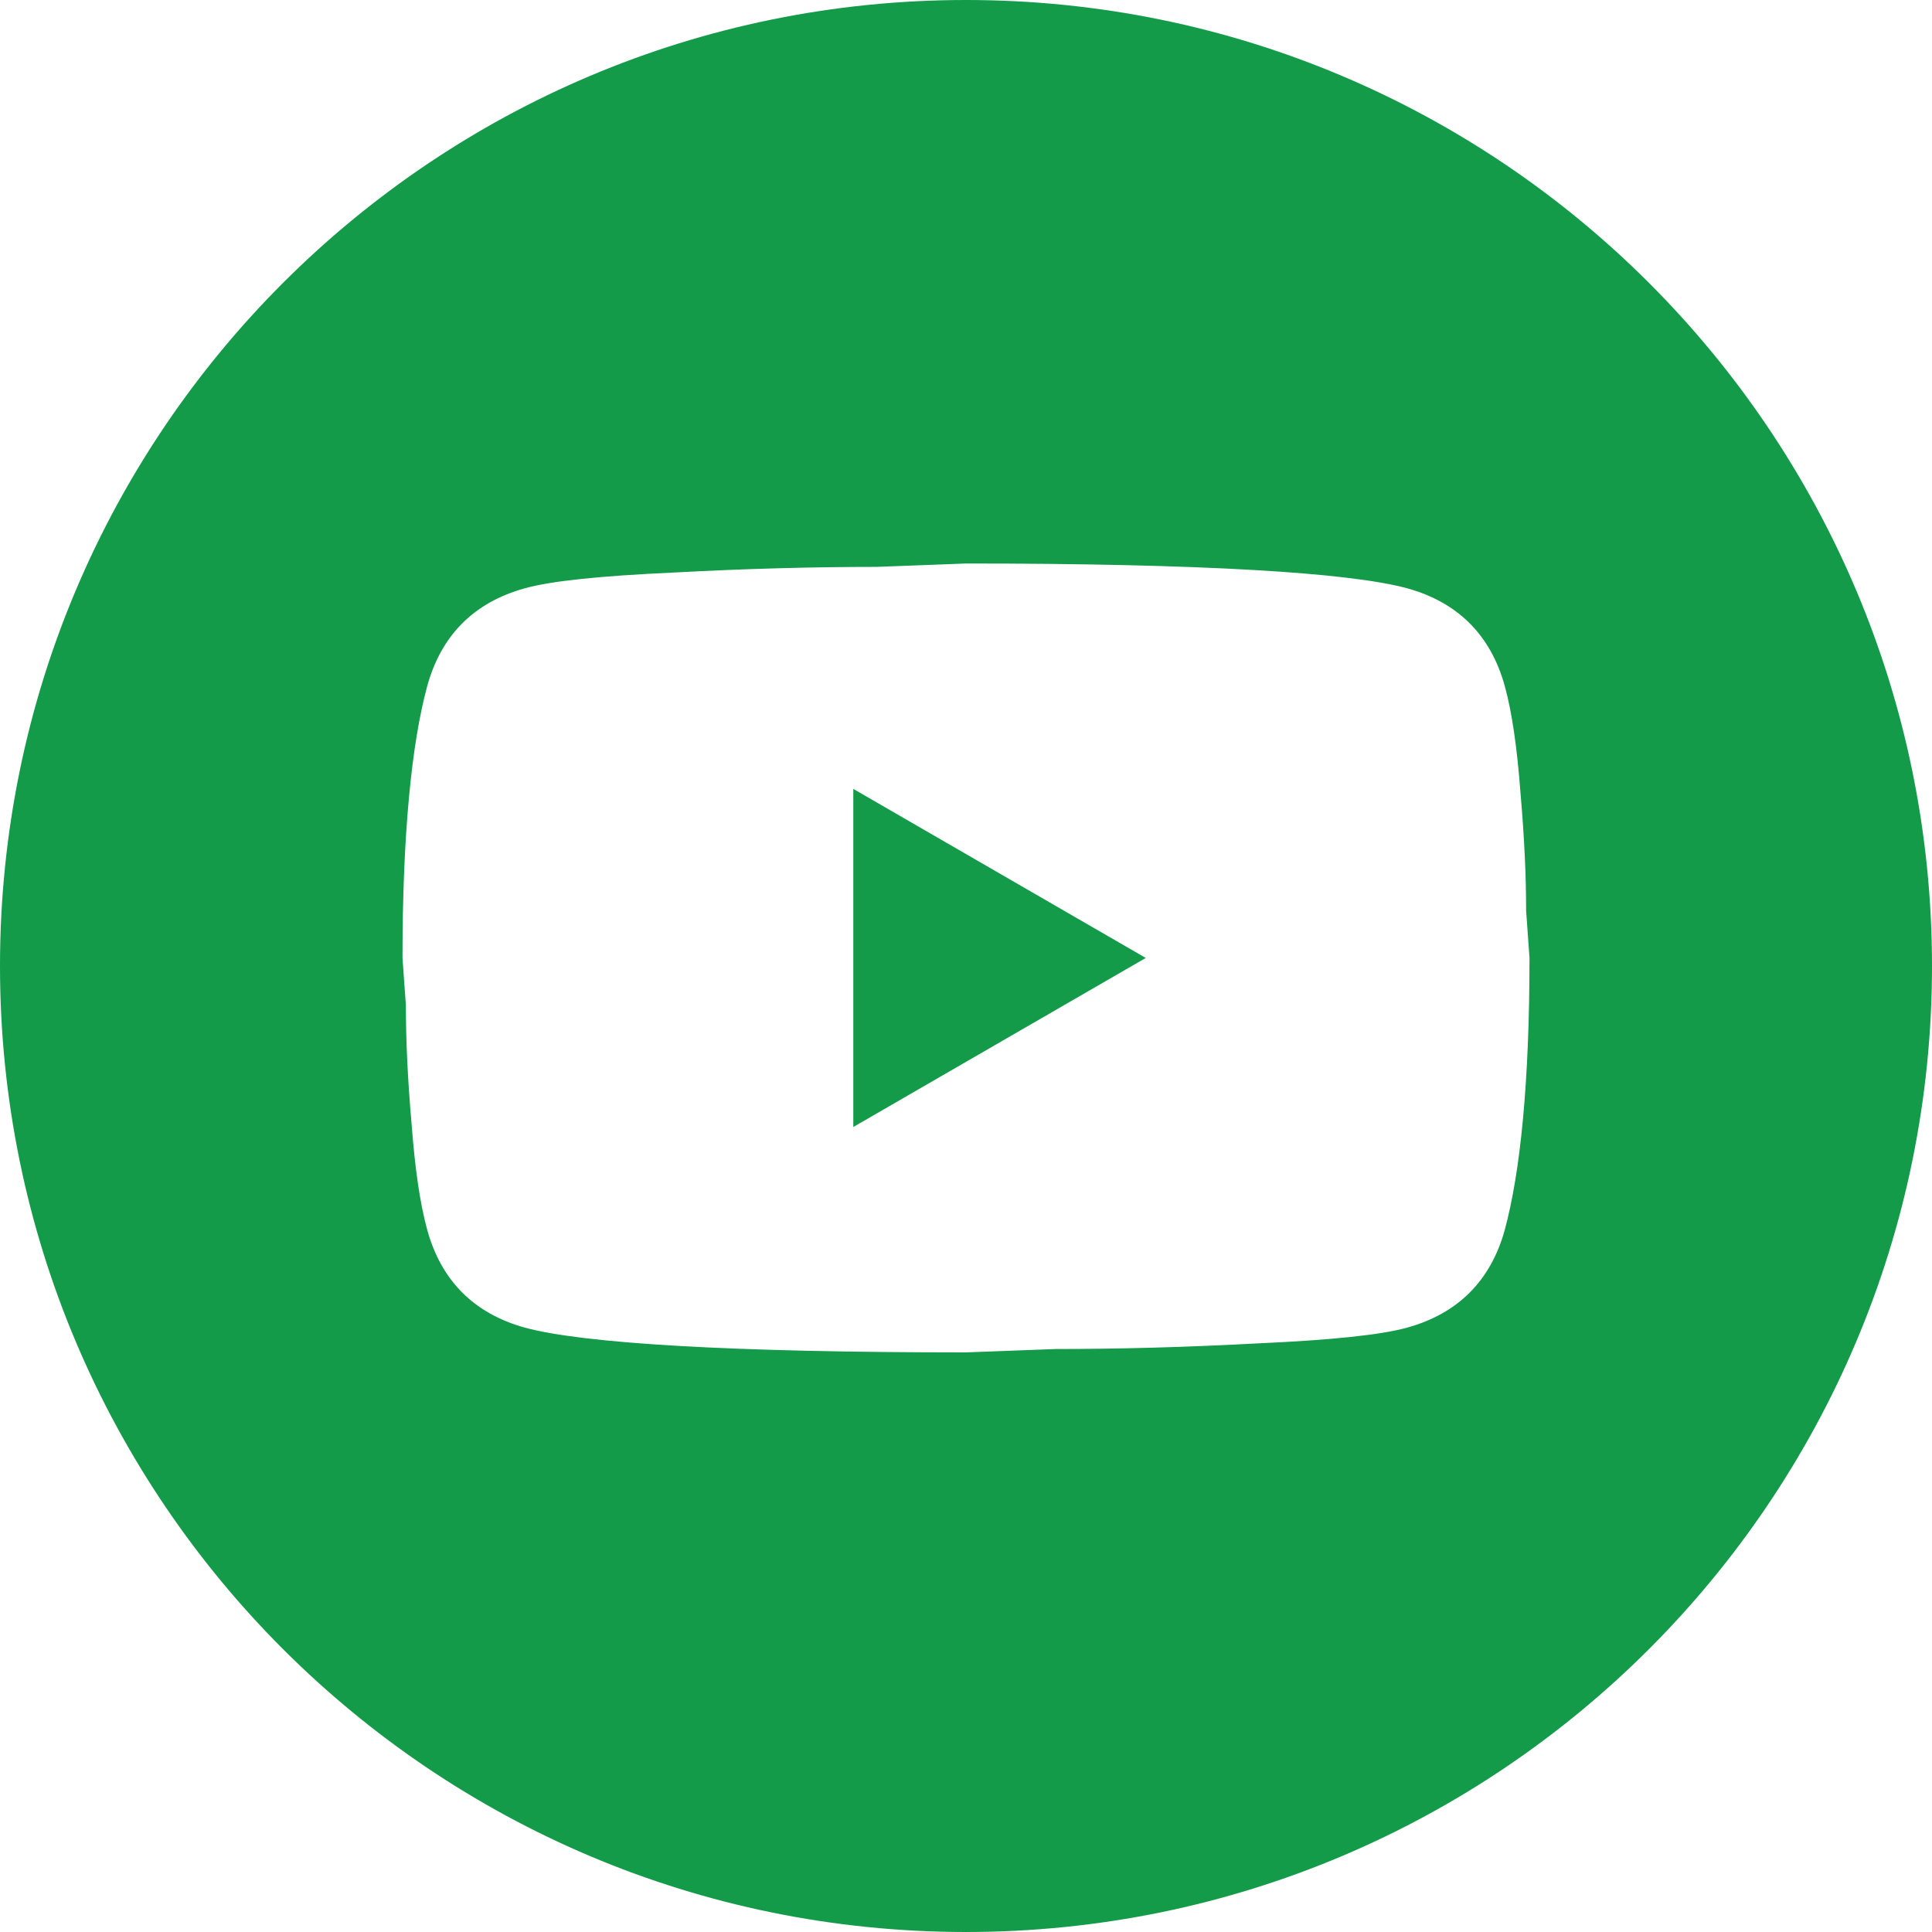 <?xml version="1.0" encoding="UTF-8"?>
<svg xmlns="http://www.w3.org/2000/svg" width="24" height="24" viewBox="0 0 24 24" fill="none">
  <path fill-rule="evenodd" clip-rule="evenodd" d="M12 24C18.627 24 24 18.627 24 12C24 5.373 18.627 0 12 0C5.373 0 0 5.373 0 12C0 18.627 5.373 24 12 24ZM14.233 11.9L10.6 14V9.8L14.233 11.9ZM18.888 9.849C18.846 9.289 18.783 8.848 18.692 8.519C18.517 7.889 18.111 7.483 17.481 7.308C16.76 7.112 14.933 7 12 7L10.887 7.042C10.117 7.042 9.284 7.063 8.374 7.112C7.45 7.154 6.848 7.217 6.519 7.308C5.889 7.483 5.483 7.889 5.308 8.519C5.112 9.24 5 10.367 5 11.9L5.042 12.488C5.042 12.908 5.063 13.391 5.112 13.951C5.154 14.511 5.217 14.952 5.308 15.281C5.483 15.911 5.889 16.317 6.519 16.492C7.24 16.688 9.067 16.8 12 16.8L13.113 16.758C13.883 16.758 14.716 16.737 15.626 16.688C16.55 16.646 17.152 16.583 17.481 16.492C18.111 16.317 18.517 15.911 18.692 15.281C18.888 14.56 19 13.433 19 11.9L18.958 11.312C18.958 10.892 18.937 10.409 18.888 9.849Z" fill="#139B49"></path>
</svg>
